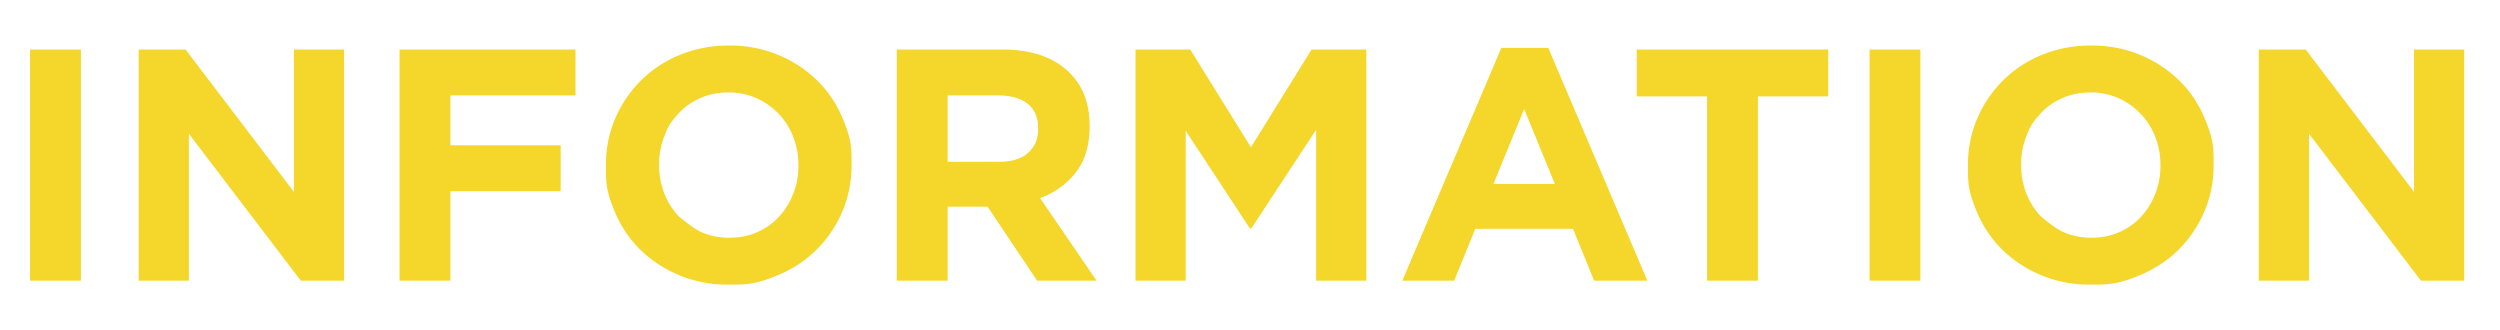 <svg xmlns="http://www.w3.org/2000/svg" id="uuid-8f87f1d2-a70b-4196-9a56-43724c963525" viewBox="0 0 106 14"><defs><clipPath id="uuid-afaa3b93-93a6-47fd-b927-4ce8ab96896d"><path d="M0 0h106v14H0z" style="fill:none"/></clipPath><style>.uuid-1f5c0436-c160-4966-a983-d39d747e3af3{fill:#f5d62a}</style></defs><g id="uuid-ff747c53-0789-44f2-b4b7-4fdfb445fa00" style="clip-path:url(#uuid-afaa3b93-93a6-47fd-b927-4ce8ab96896d)"><path d="M1.274 2.1H3.43v9.8H1.274zM5.88 2.1h1.988l4.592 6.034V2.1h2.128v9.8h-1.834L8.008 5.67v6.23H5.88zM16.94 2.1h7.462v1.946h-5.306V6.16h4.676v1.946h-4.676V11.9H16.94zM30.884 12.068a5.3 5.3 0 0 1-2.086-.4 5.2 5.2 0 0 1-1.645-1.077q-.693-.68-1.078-1.596c-.385-.916-.385-1.267-.385-1.967V7q0-1.05.392-1.967a5.1 5.1 0 0 1 1.085-1.61A5 5 0 0 1 28.82 2.33a5.4 5.4 0 0 1 2.093-.399 5.3 5.3 0 0 1 2.086.399 5.2 5.2 0 0 1 1.645 1.078q.693.68 1.078 1.596c.385.916.385 1.267.385 1.967V7q0 1.05-.392 1.967a5.1 5.1 0 0 1-1.085 1.61q-.693.693-1.652 1.092c-.959.399-1.337.399-2.093.399m.028-1.988q.66 0 1.197-.238.54-.238.924-.658.385-.42.602-.973t.217-1.183V7q0-.63-.217-1.19a2.96 2.96 0 0 0-1.554-1.645 2.9 2.9 0 0 0-1.197-.245q-.644 0-1.19.238t-.93.658c-.385.42-.458.604-.603.973s-.217.763-.217 1.183V7q0 .63.217 1.19t.616.98s.581.502.945.665q.546.245 1.19.245M38.024 2.1h4.48q1.861 0 2.856.994.84.84.84 2.24v.028q0 1.19-.58 1.939-.582.749-1.52 1.099l2.394 3.5h-2.52l-2.1-3.136H40.18V11.9h-2.156zm4.34 4.76q.798 0 1.225-.378t.427-1.008v-.028q0-.7-.448-1.05t-1.246-.35H40.18V6.86zM48.146 2.1h2.32l2.573 4.144L55.611 2.1h2.321v9.8h-2.128V5.502l-2.75 4.186h-.057l-2.723-4.144V11.9h-2.128zM63.658 2.03h1.988l4.2 9.87h-2.254l-.896-2.198h-4.144l-.896 2.198h-2.198zm2.268 5.768L64.624 4.62l-1.302 3.178zM72.38 4.088h-2.982V2.1h8.12v1.988h-2.982V11.9H72.38zM79.268 2.1h2.156v9.8h-2.156zM88.634 12.068a5.3 5.3 0 0 1-2.086-.4 5.2 5.2 0 0 1-1.645-1.077q-.693-.68-1.078-1.596c-.385-.916-.385-1.267-.385-1.967V7q0-1.05.392-1.967a5.1 5.1 0 0 1 1.085-1.61A5 5 0 0 1 86.57 2.33a5.4 5.4 0 0 1 2.093-.399 5.3 5.3 0 0 1 2.086.399 5.2 5.2 0 0 1 1.645 1.078q.693.68 1.078 1.596c.385.916.385 1.267.385 1.967V7q0 1.05-.392 1.967a5.1 5.1 0 0 1-1.085 1.61q-.693.693-1.652 1.092c-.959.399-1.337.399-2.093.399m.028-1.988q.66 0 1.197-.238.54-.238.924-.658.385-.42.602-.973t.217-1.183V7q0-.63-.217-1.19a2.96 2.96 0 0 0-1.554-1.645 2.9 2.9 0 0 0-1.197-.245q-.644 0-1.19.238t-.93.658c-.385.42-.458.604-.603.973s-.217.763-.217 1.183V7q0 .63.217 1.19t.616.98s.581.502.945.665q.546.245 1.19.245M95.774 2.1h1.988l4.592 6.034V2.1h2.128v9.8h-1.834l-4.746-6.23v6.23h-2.128z" class="uuid-1f5c0436-c160-4966-a983-d39d747e3af3"/></g></svg>